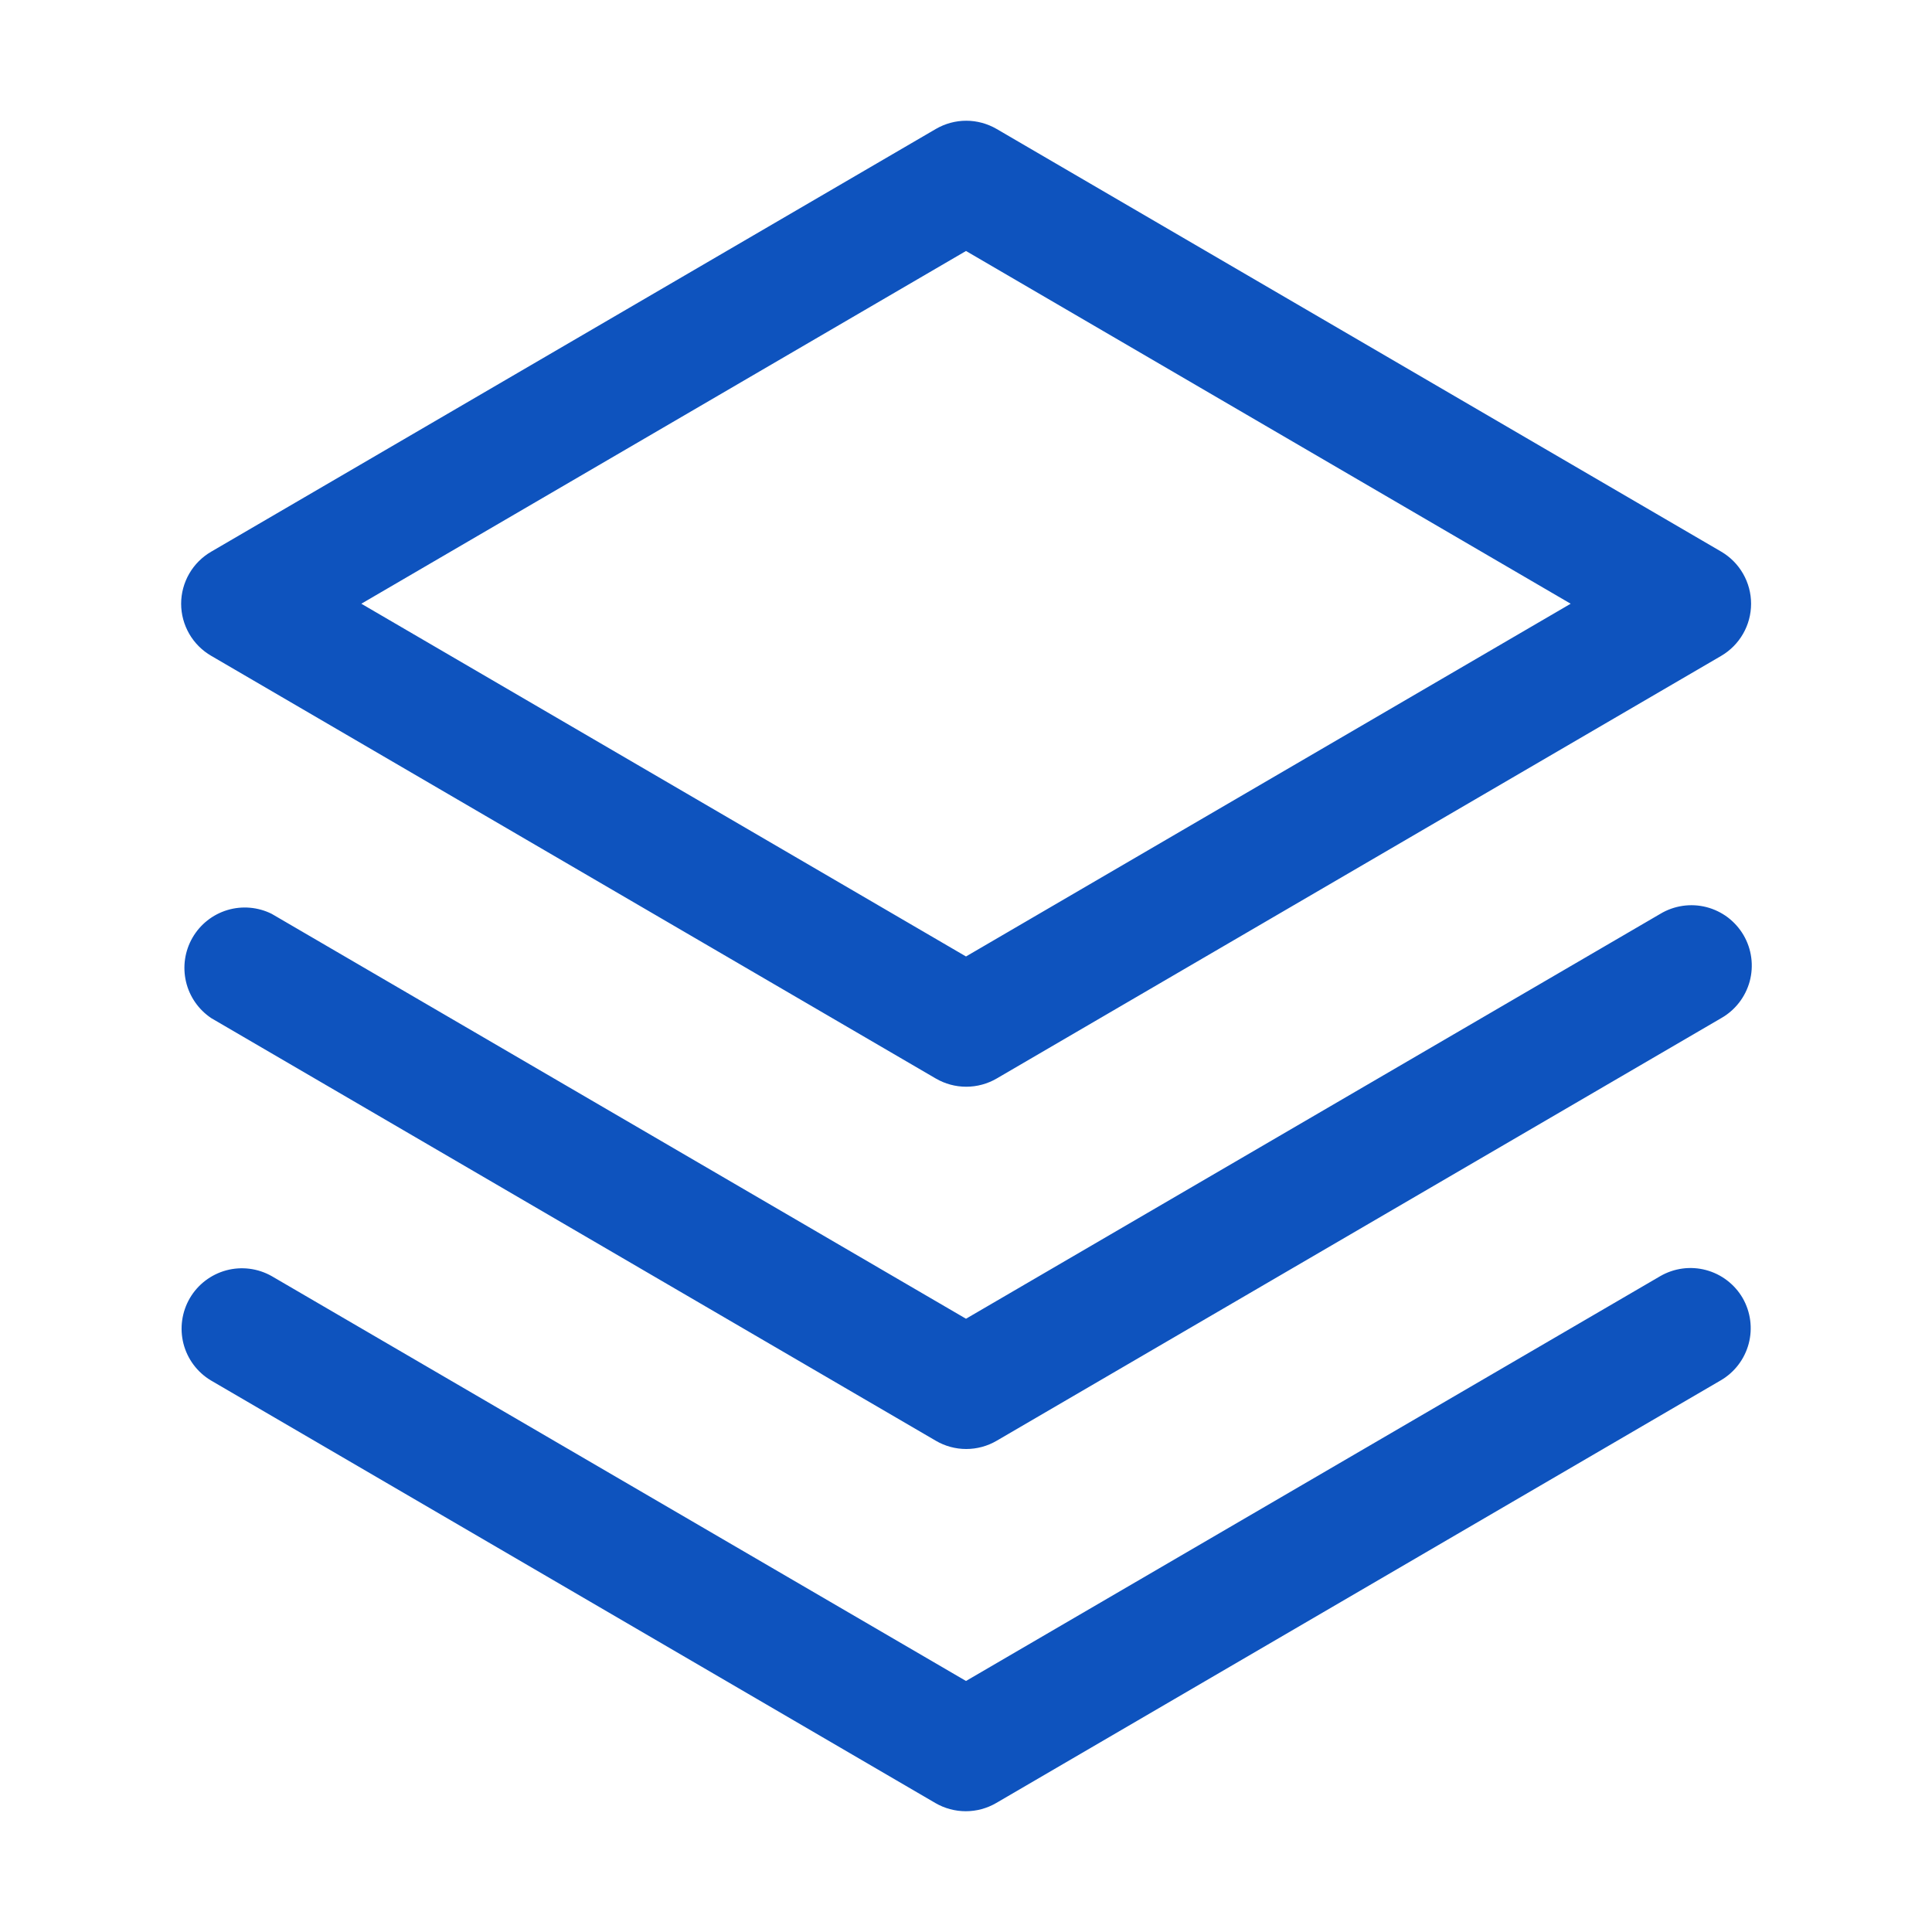 <svg width="45" height="45" viewBox="0 0 45 45" fill="none" xmlns="http://www.w3.org/2000/svg">
<path d="M40.59 30.234C40.775 30.557 40.826 30.939 40.73 31.299C40.634 31.658 40.4 31.965 40.078 32.152L23.203 41.996C22.988 42.121 22.744 42.187 22.495 42.187C22.246 42.187 22.001 42.121 21.786 41.996L4.911 32.152C4.594 31.962 4.365 31.654 4.273 31.296C4.182 30.938 4.235 30.558 4.421 30.238C4.607 29.919 4.912 29.686 5.269 29.589C5.626 29.493 6.006 29.541 6.328 29.723L22.5 39.153L38.672 29.723C38.994 29.537 39.377 29.486 39.736 29.582C40.096 29.678 40.403 29.913 40.59 30.234ZM38.672 21.285L22.5 30.716L6.328 21.285C6.008 21.126 5.639 21.094 5.296 21.197C4.954 21.3 4.663 21.53 4.484 21.84C4.305 22.149 4.251 22.515 4.332 22.864C4.413 23.212 4.624 23.516 4.922 23.715L21.797 33.558C22.012 33.684 22.256 33.75 22.505 33.75C22.754 33.75 22.999 33.684 23.214 33.558L40.089 23.715C40.251 23.623 40.393 23.5 40.507 23.353C40.621 23.206 40.705 23.037 40.754 22.858C40.802 22.678 40.815 22.49 40.79 22.305C40.766 22.121 40.705 21.943 40.611 21.782C40.517 21.621 40.392 21.481 40.244 21.368C40.095 21.256 39.926 21.175 39.745 21.128C39.565 21.082 39.377 21.072 39.193 21.099C39.009 21.126 38.831 21.189 38.672 21.285ZM4.219 14.062C4.219 13.816 4.285 13.574 4.408 13.361C4.531 13.148 4.709 12.971 4.922 12.848L21.797 3.004C22.012 2.879 22.256 2.812 22.505 2.812C22.754 2.812 22.999 2.879 23.214 3.004L40.089 12.848C40.301 12.972 40.477 13.149 40.599 13.362C40.722 13.575 40.786 13.817 40.786 14.062C40.786 14.308 40.722 14.55 40.599 14.763C40.477 14.976 40.301 15.153 40.089 15.277L23.214 25.121C22.999 25.246 22.754 25.312 22.505 25.312C22.256 25.312 22.012 25.246 21.797 25.121L4.922 15.277C4.709 15.154 4.531 14.977 4.408 14.764C4.285 14.55 4.219 14.309 4.219 14.062ZM8.416 14.062L22.5 22.278L36.584 14.062L22.5 5.846L8.416 14.062Z" fill="#0E53BE"/>
</svg>
